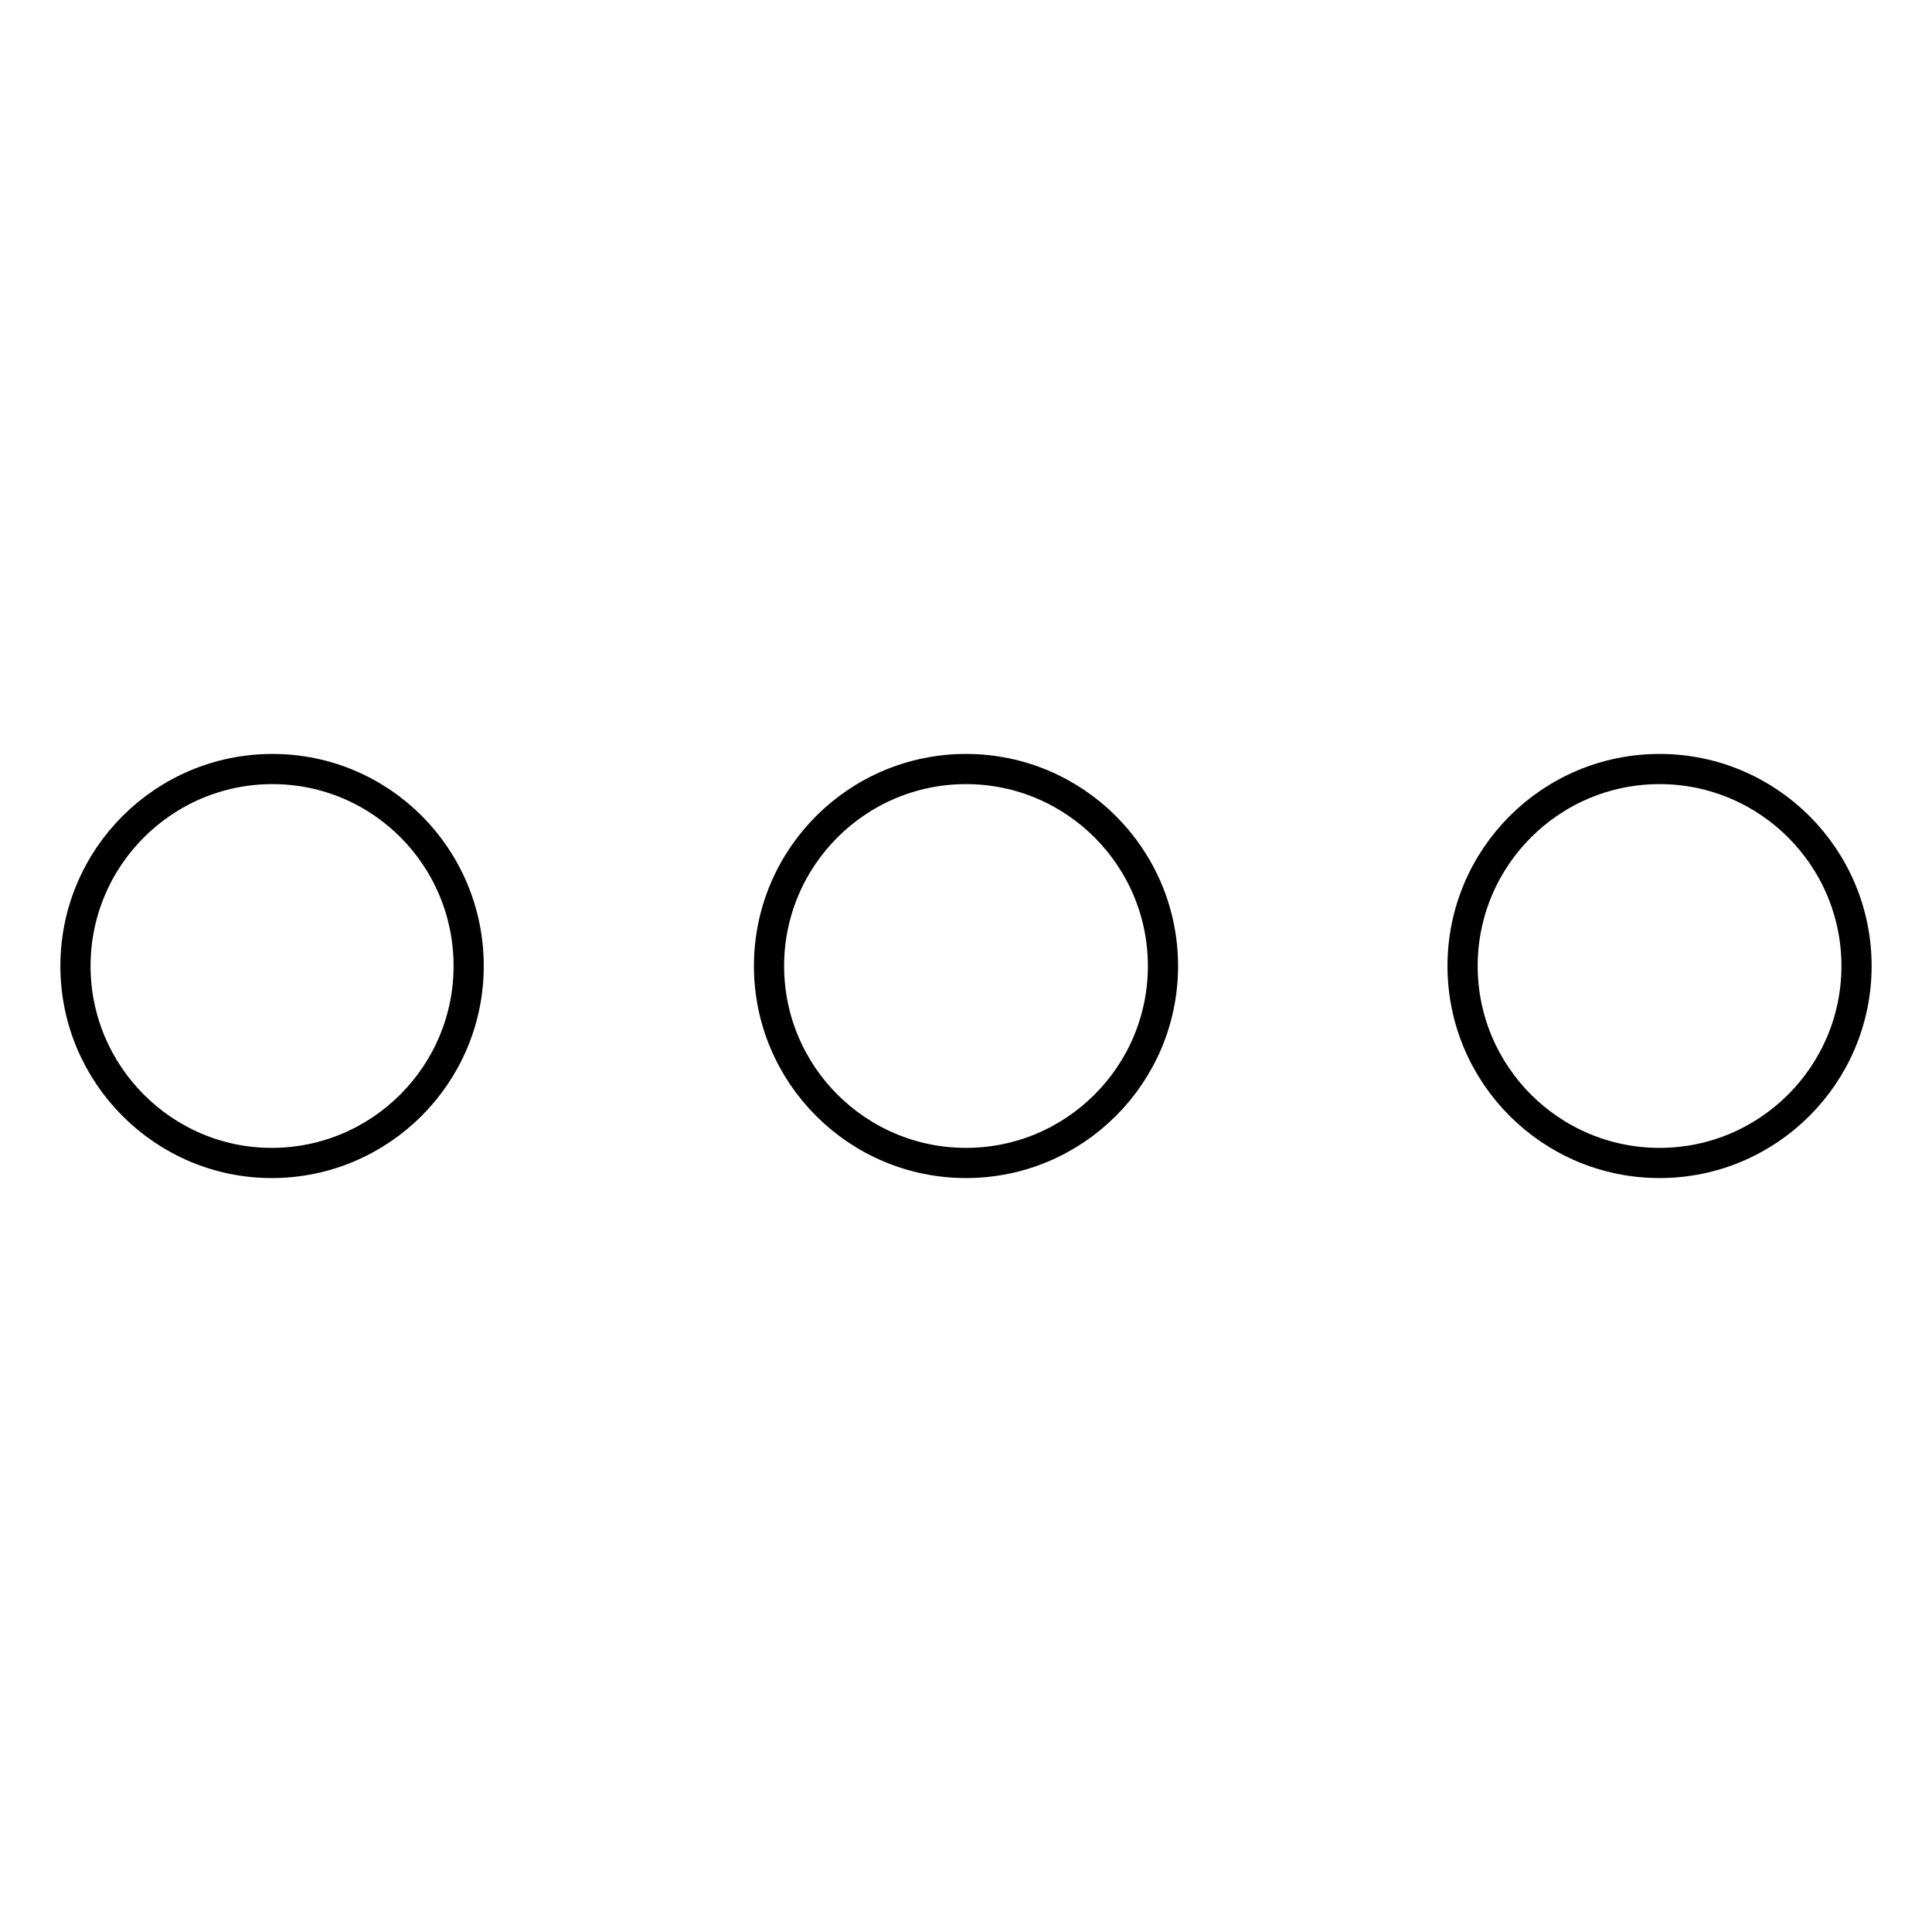 <?xml version="1.0" encoding="utf-8"?>
<!-- Svg Vector Icons : http://www.onlinewebfonts.com/icon -->
<!DOCTYPE svg PUBLIC "-//W3C//DTD SVG 1.1//EN" "http://www.w3.org/Graphics/SVG/1.1/DTD/svg11.dtd">
<svg version="1.1" xmlns="http://www.w3.org/2000/svg" xmlns:xlink="http://www.w3.org/1999/xlink" x="0px" y="0px" viewBox="0 0 256 256" enable-background="new 0 0 256 256" xml:space="preserve">
<g> <path stroke-width="4" fill-opacity="0" stroke="#000000"  d="M62.1,128c0,14.4-11.7,26.1-26.1,26.1C21.7,154.1,10,142.4,10,128c0-14.4,11.7-26.1,26.1-26.1 C50.5,101.9,62.1,113.6,62.1,128z M154.1,128c0,14.4-11.7,26.1-26.1,26.1c-14.4,0-26.1-11.7-26.1-26.1c0-14.4,11.7-26.1,26.1-26.1 C142.4,101.9,154.1,113.6,154.1,128z M246,128c0,14.4-11.7,26.1-26.1,26.1c-14.4,0-26.1-11.7-26.1-26.1c0-14.4,11.7-26.1,26.1-26.1 C234.3,101.9,246,113.6,246,128z"/></g>
</svg>
